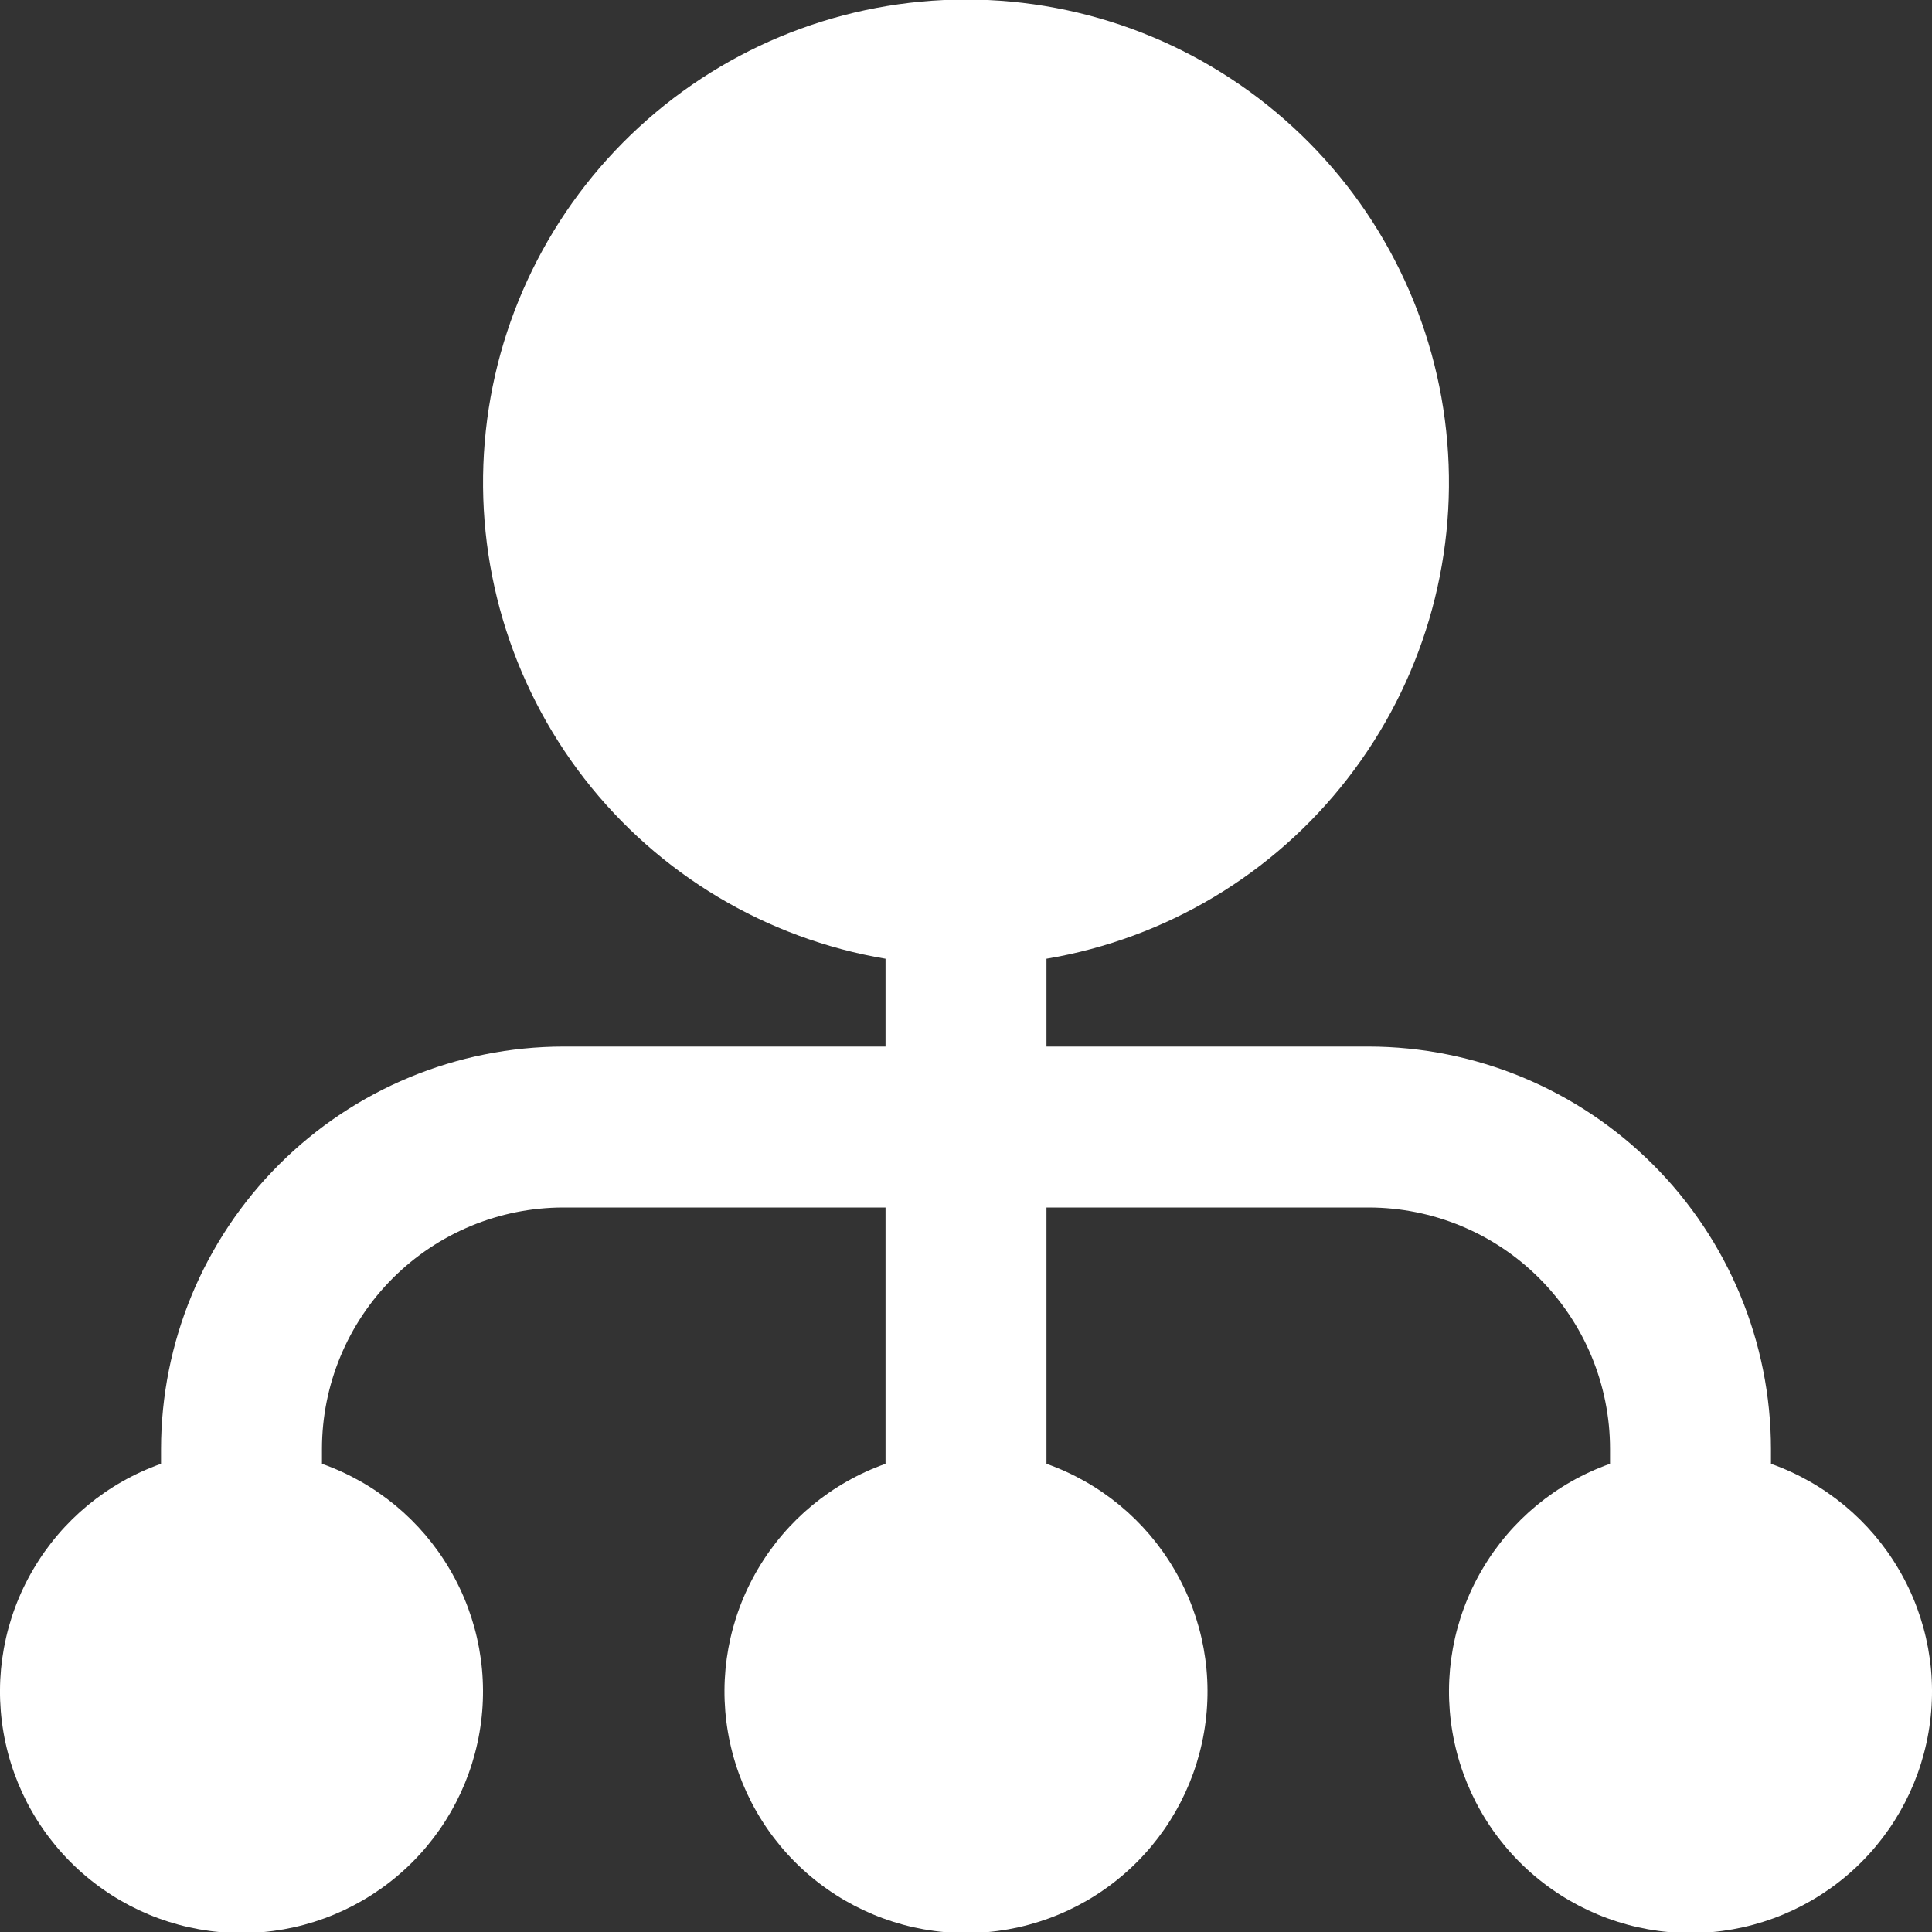 <svg width="20" height="20" viewBox="0 0 20 20" fill="none" xmlns="http://www.w3.org/2000/svg">
<rect x="0" y="0" width="20" height="20" fill="#333333" stroke="none"/>
<g clip-path="url(#clip0_367_9392)">
<path d="M18.333 15.153V15C18.332 13.896 17.893 12.836 17.111 12.055C16.33 11.274 15.271 10.835 14.167 10.834H10.833V9.925C12.069 9.716 13.182 9.051 13.95 8.06C14.719 7.069 15.087 5.826 14.982 4.577C14.878 3.328 14.307 2.163 13.384 1.315C12.462 0.466 11.254 -0.005 10 -0.005C8.746 -0.005 7.538 0.466 6.616 1.315C5.693 2.163 5.122 3.328 5.018 4.577C4.913 5.826 5.281 7.069 6.049 8.06C6.818 9.051 7.931 9.716 9.167 9.925V10.834H5.833C4.729 10.835 3.67 11.274 2.889 12.055C2.107 12.836 1.668 13.896 1.667 15V15.153C1.111 15.35 0.642 15.737 0.344 16.246C0.045 16.754 -0.064 17.352 0.036 17.933C0.136 18.515 0.438 19.042 0.889 19.422C1.34 19.802 1.91 20.011 2.5 20.011C3.09 20.011 3.66 19.802 4.111 19.422C4.562 19.042 4.864 18.515 4.964 17.933C5.064 17.352 4.955 16.754 4.656 16.246C4.358 15.737 3.889 15.35 3.333 15.153V15C3.333 14.337 3.597 13.701 4.066 13.232C4.534 12.764 5.17 12.5 5.833 12.5H9.167V15.153C8.611 15.35 8.142 15.737 7.844 16.246C7.545 16.754 7.436 17.352 7.536 17.933C7.636 18.515 7.938 19.042 8.389 19.422C8.84 19.802 9.41 20.011 10 20.011C10.59 20.011 11.161 19.802 11.611 19.422C12.062 19.042 12.364 18.515 12.464 17.933C12.564 17.352 12.455 16.754 12.156 16.246C11.858 15.737 11.389 15.35 10.833 15.153V12.5H14.167C14.83 12.5 15.466 12.764 15.934 13.232C16.403 13.701 16.667 14.337 16.667 15V15.153C16.111 15.35 15.642 15.737 15.344 16.246C15.045 16.754 14.936 17.352 15.036 17.933C15.136 18.515 15.438 19.042 15.889 19.422C16.34 19.802 16.91 20.011 17.5 20.011C18.09 20.011 18.66 19.802 19.111 19.422C19.562 19.042 19.864 18.515 19.964 17.933C20.064 17.352 19.955 16.754 19.656 16.246C19.358 15.737 18.889 15.35 18.333 15.153Z" fill="white"/>
</g>
<defs>
<clipPath id="clip0_367_9392">
<rect width="20" height="20" fill="white"/>
</clipPath>
</defs>
</svg>
